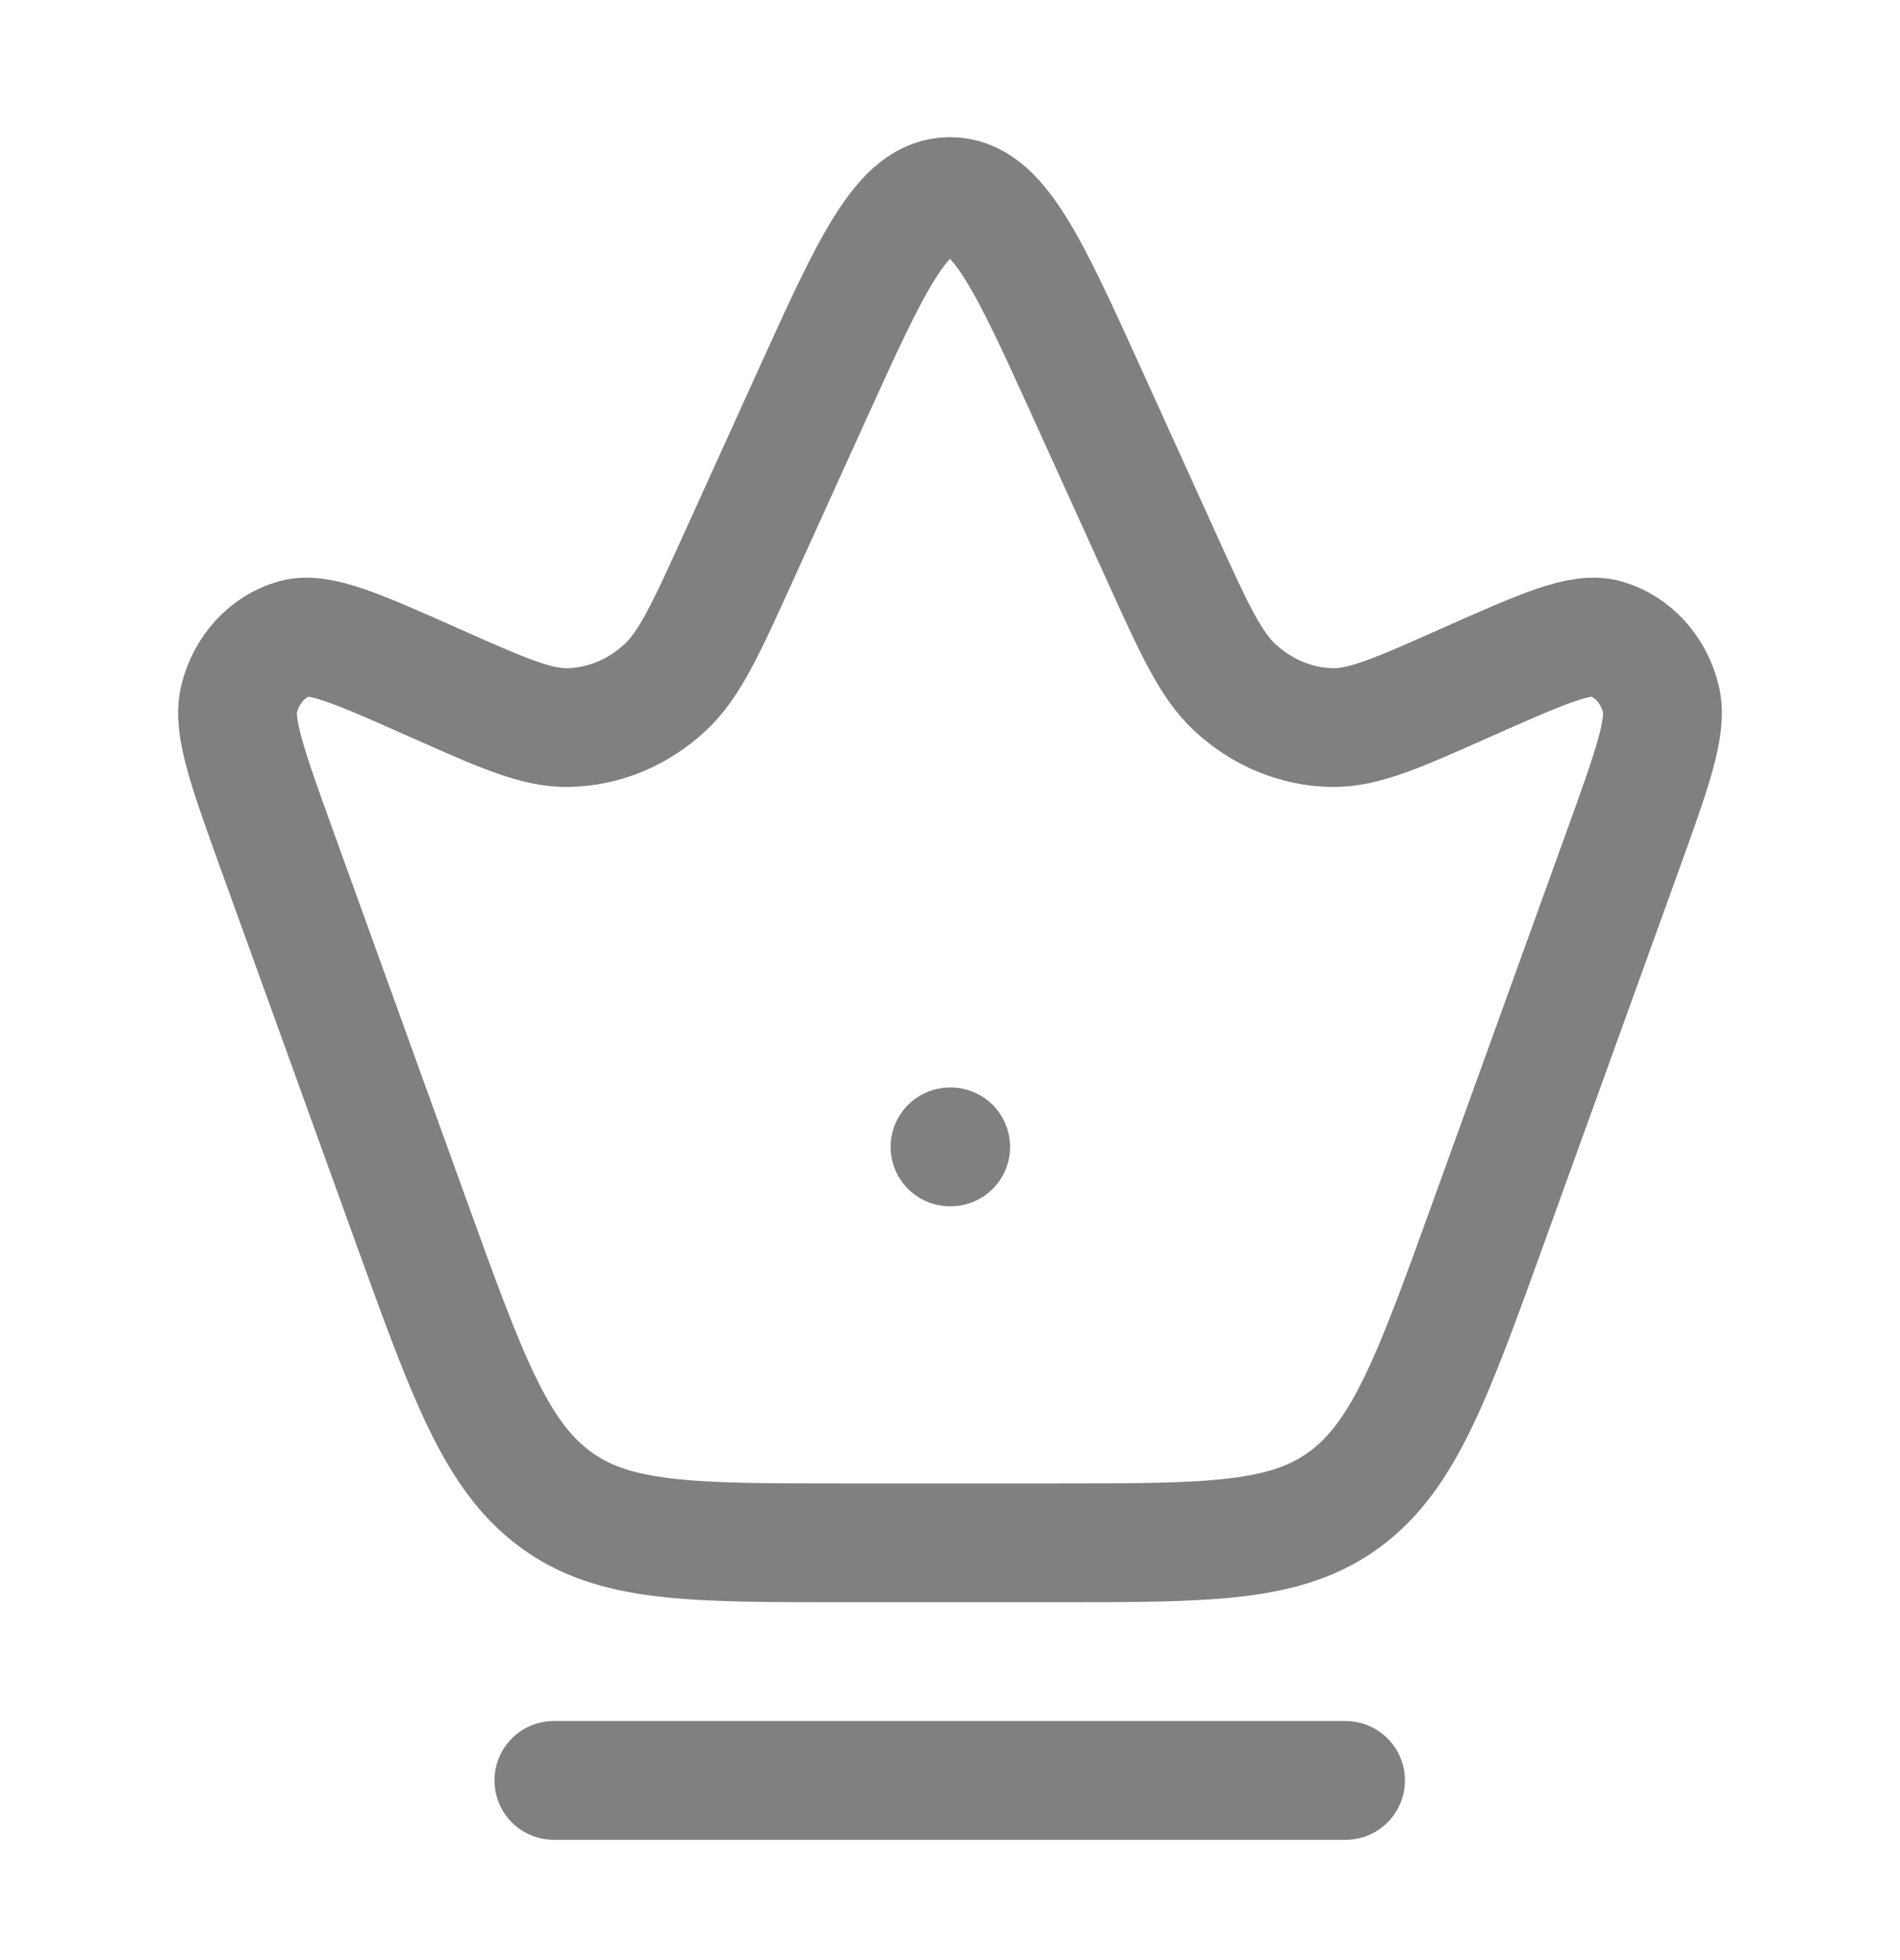<svg width="32" height="33" viewBox="0 0 32 33" fill="none" xmlns="http://www.w3.org/2000/svg">
<path d="M4.691 14.383C4.174 12.951 3.915 12.235 4.025 11.776C4.146 11.274 4.503 10.883 4.959 10.752C5.376 10.633 6.025 10.922 7.322 11.498C8.47 12.008 9.044 12.264 9.583 12.249C10.177 12.234 10.748 11.996 11.202 11.574C11.615 11.192 11.892 10.582 12.445 9.363L13.665 6.676C14.684 4.431 15.193 3.309 16 3.309C16.807 3.309 17.316 4.431 18.335 6.676L19.555 9.363C20.108 10.582 20.385 11.192 20.798 11.574C21.252 11.996 21.823 12.234 22.417 12.249C22.956 12.264 23.53 12.008 24.678 11.498C25.975 10.922 26.624 10.633 27.041 10.752C27.497 10.883 27.854 11.274 27.975 11.776C28.085 12.235 27.826 12.951 27.309 14.383L25.085 20.538C24.134 23.171 23.658 24.488 22.663 25.232C21.667 25.975 20.381 25.975 17.808 25.975H14.192C11.62 25.975 10.333 25.975 9.338 25.232C8.342 24.488 7.866 23.171 6.915 20.538L4.691 14.383Z" stroke="#808080" stroke-width="2"/>
<path d="M16 19.309H16.012" stroke="#808080" stroke-width="2" stroke-linecap="round" stroke-linejoin="round"/>
<path d="M9.328 29.975H22.662" stroke="#808080" stroke-width="2" stroke-linecap="round"/>
</svg>
